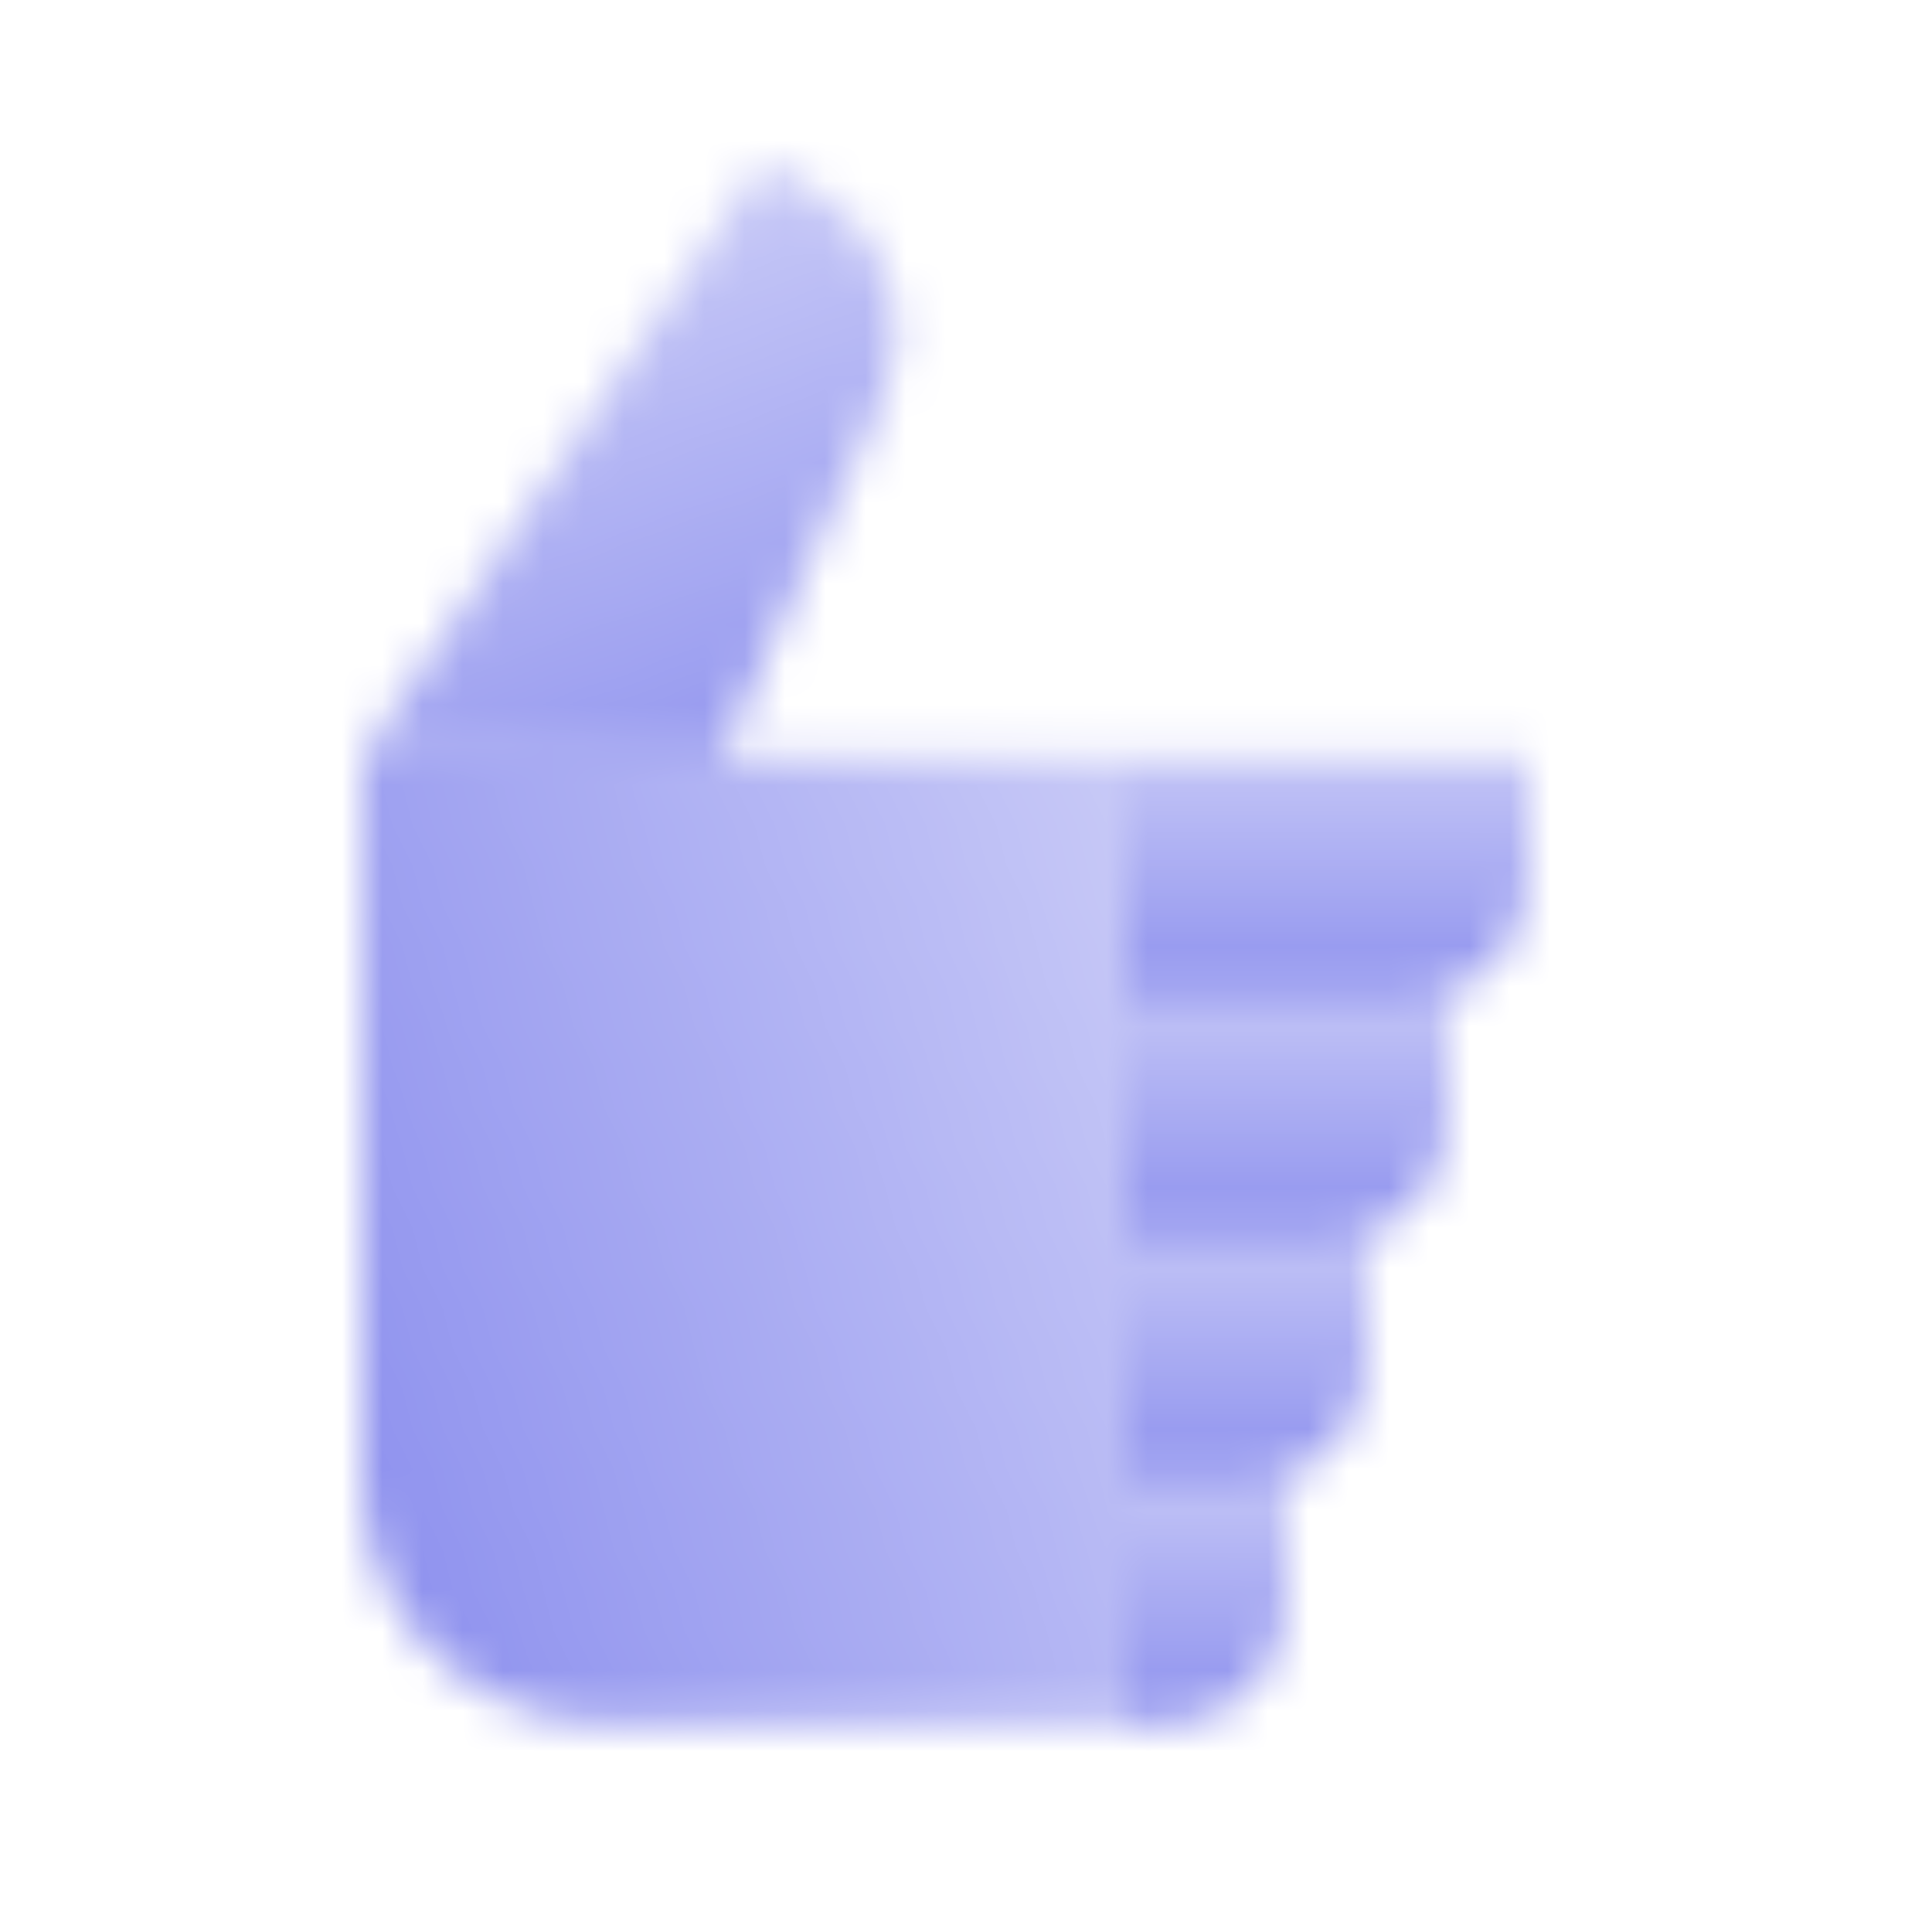 <svg width="48" height="48" viewBox="0 0 48 48" fill="none" xmlns="http://www.w3.org/2000/svg">
<mask id="mask0_6318_7443" style="mask-type:alpha" maskUnits="userSpaceOnUse" x="9" y="3" width="29" height="43">
<path d="M28 24.8V18.8H38V21.8C38 23.457 36.657 24.8 35 24.8H28Z" fill="url(#paint0_linear_6318_7443)"/>
<path d="M31 36.8H28V30.8H33C33.35 30.8 33.69 30.74 34 30.62V33.8C34 35.46 32.66 36.8 31 36.8Z" fill="url(#paint1_linear_6318_7443)"/>
<path d="M29 42.8H28V36.8H31C31.35 36.8 31.69 36.74 32 36.62V39.8C32 41.46 30.66 42.8 29 42.8Z" fill="url(#paint2_linear_6318_7443)"/>
<path d="M15 42.8C11.686 42.8 9 40.114 9 36.8V18.8H28V42.8H15Z" fill="url(#paint3_linear_6318_7443)"/>
<path d="M28 30.8V24.8H35C35.27 24.8 35.616 24.743 36 24.629V27.8C36 29.457 34.657 30.8 33 30.8H28Z" fill="url(#paint4_linear_6318_7443)"/>
<path d="M21.94 9.9L17.88 18.8H9L18.96 4L20.3 4.77C22.09 5.8 22.8 8.02 21.94 9.9Z" fill="url(#paint5_linear_6318_7443)"/>
</mask>
<g mask="url(#mask0_6318_7443)">
<rect width="48" height="48" fill="#7377EA"/>
</g>
<defs>
<linearGradient id="paint0_linear_6318_7443" x1="33" y1="16.046" x2="33" y2="27.735" gradientUnits="userSpaceOnUse">
<stop stop-color="#262626" stop-opacity="0.25"/>
<stop offset="1" stop-color="#262626"/>
</linearGradient>
<linearGradient id="paint1_linear_6318_7443" x1="31" y1="27.783" x2="31" y2="39.823" gradientUnits="userSpaceOnUse">
<stop stop-color="#262626" stop-opacity="0.25"/>
<stop offset="1" stop-color="#262626"/>
</linearGradient>
<linearGradient id="paint2_linear_6318_7443" x1="30" y1="33.783" x2="30" y2="45.823" gradientUnits="userSpaceOnUse">
<stop stop-color="#262626" stop-opacity="0.25"/>
<stop offset="1" stop-color="#262626"/>
</linearGradient>
<linearGradient id="paint3_linear_6318_7443" x1="38.666" y1="23.46" x2="-3.14" y2="38.676" gradientUnits="userSpaceOnUse">
<stop stop-color="#262626" stop-opacity="0.25"/>
<stop offset="1" stop-color="#262626"/>
</linearGradient>
<linearGradient id="paint4_linear_6318_7443" x1="32" y1="21.797" x2="32" y2="33.819" gradientUnits="userSpaceOnUse">
<stop stop-color="#262626" stop-opacity="0.25"/>
<stop offset="1" stop-color="#262626"/>
</linearGradient>
<linearGradient id="paint5_linear_6318_7443" x1="11.358" y1="1.368" x2="20.769" y2="27.223" gradientUnits="userSpaceOnUse">
<stop stop-color="#262626" stop-opacity="0.25"/>
<stop offset="1" stop-color="#262626"/>
</linearGradient>
</defs>
</svg>

